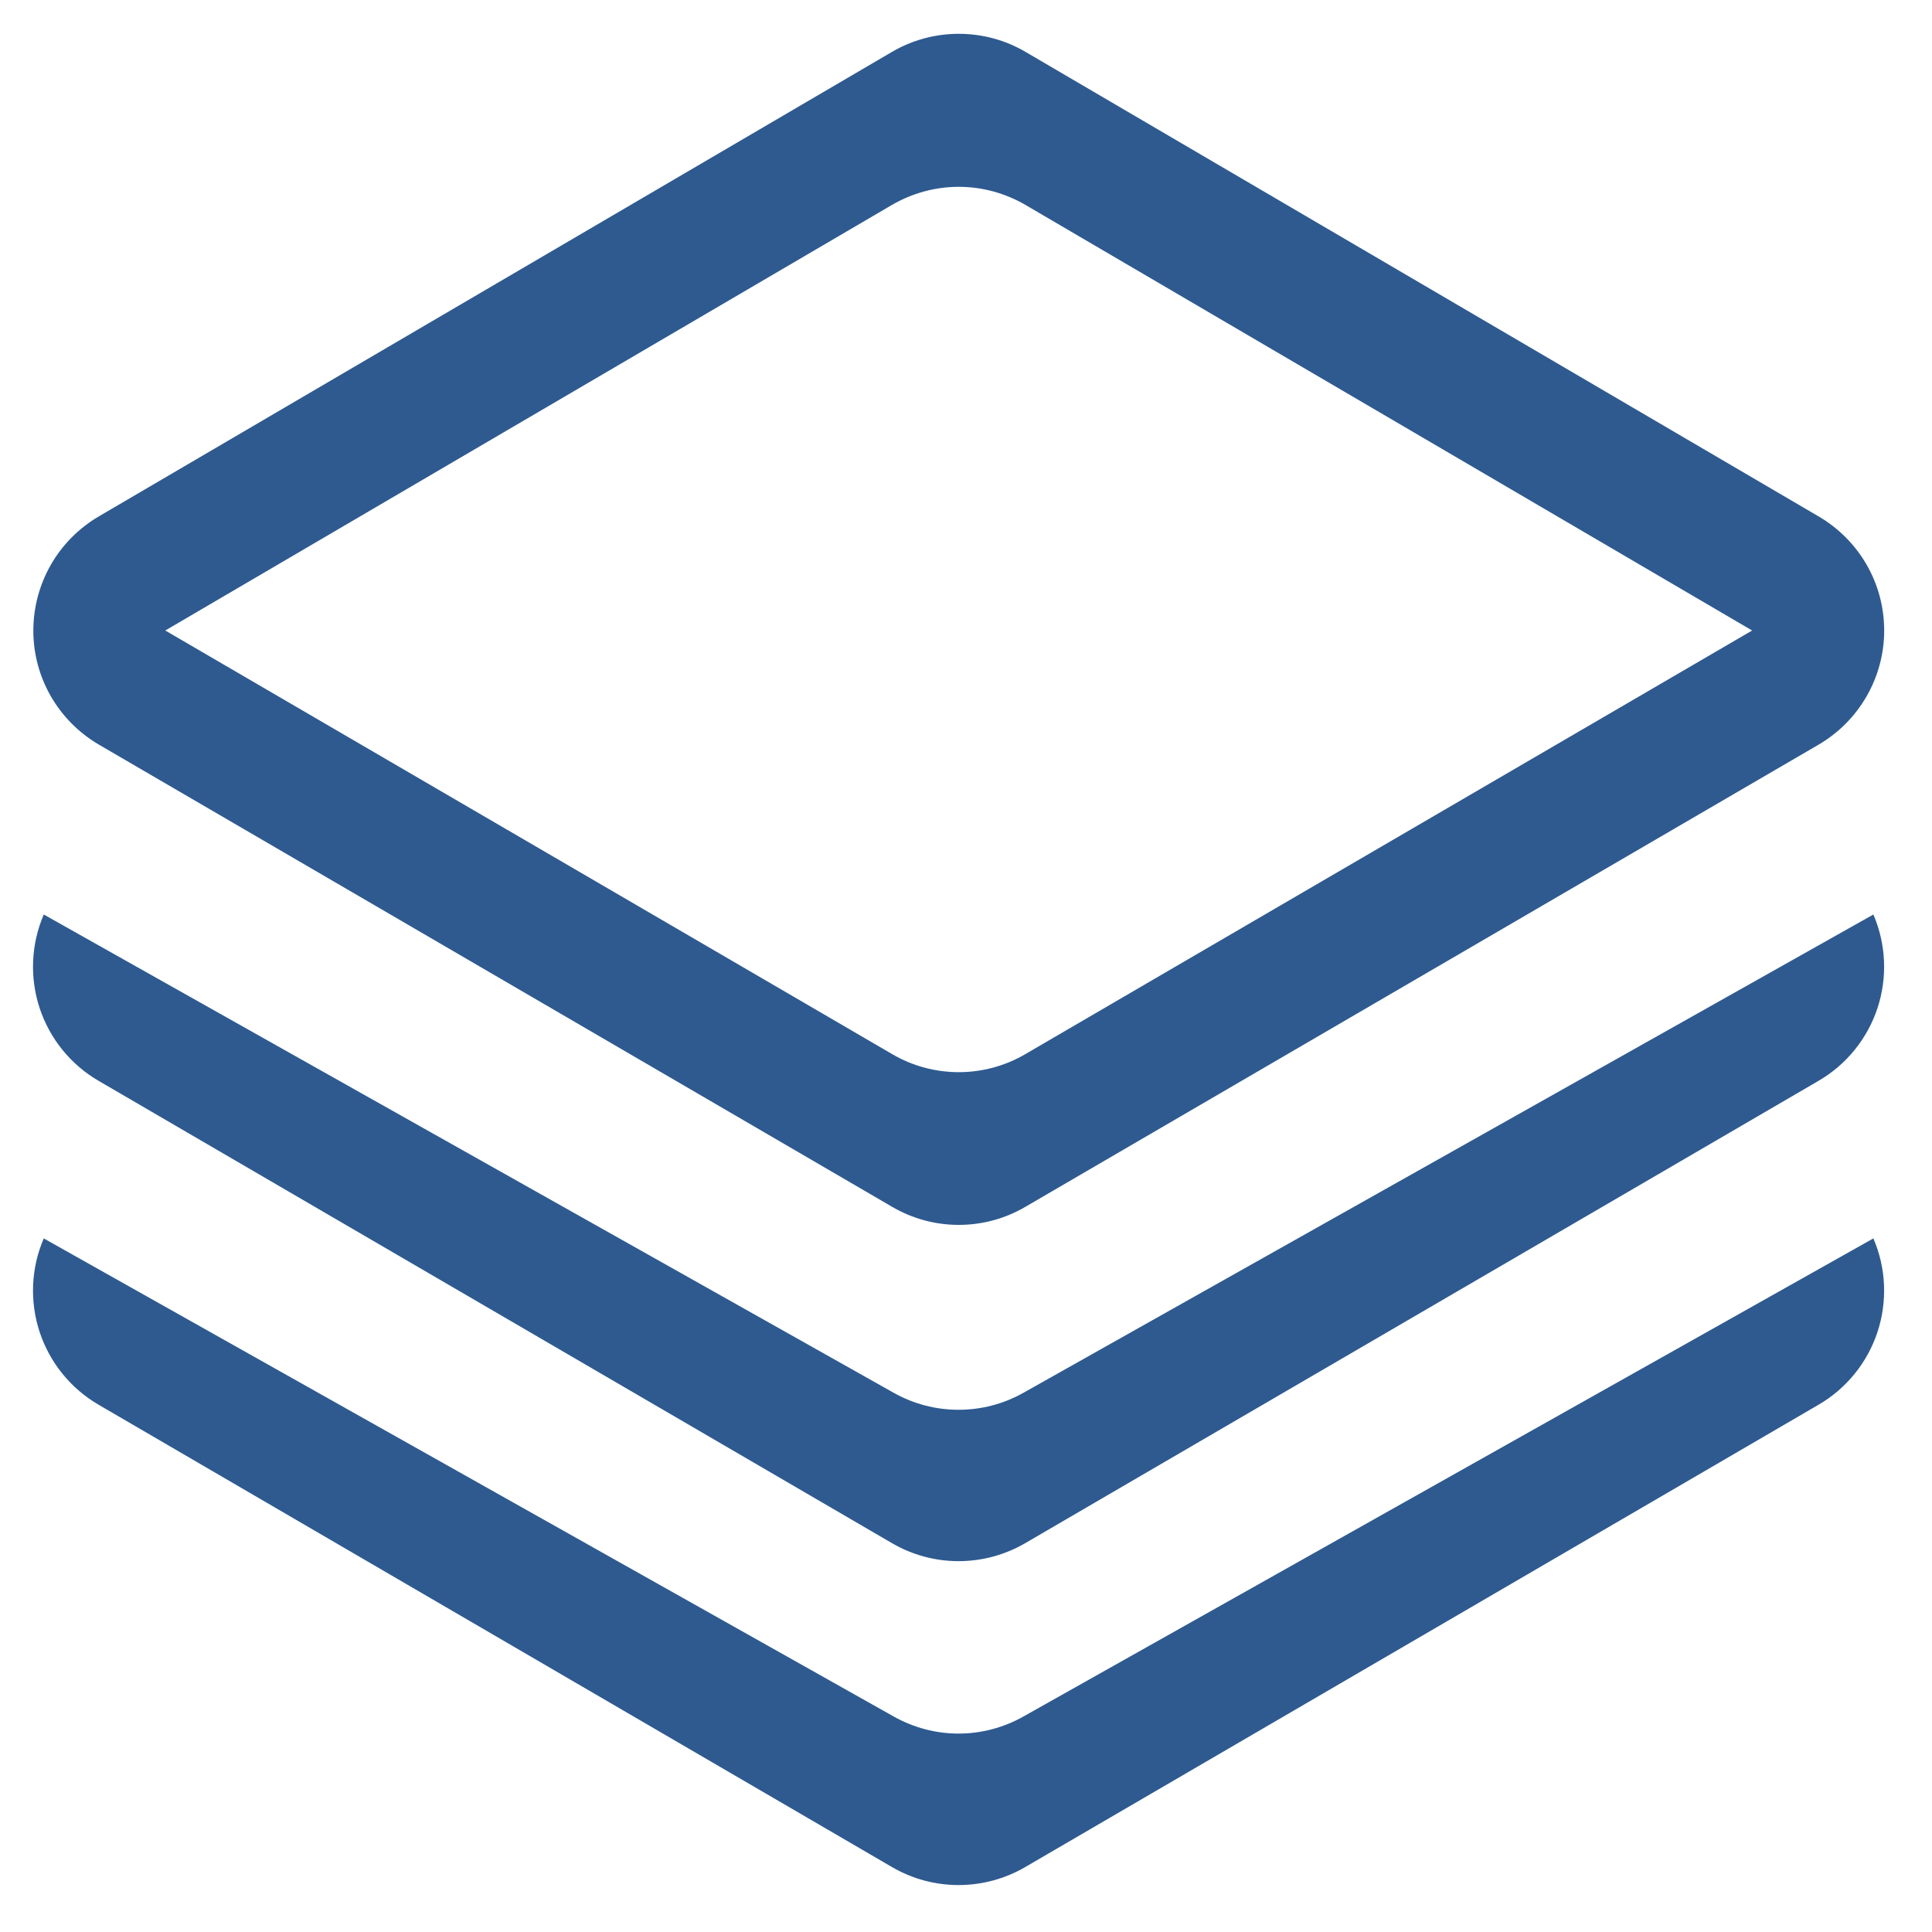 <svg width="20" height="20" viewBox="0 0 20 20" fill="none" xmlns="http://www.w3.org/2000/svg">
<path d="M10.616 0.537C10.406 0.414 10.168 0.35 9.925 0.35C9.682 0.35 9.444 0.414 9.234 0.537L1.019 5.348C0.814 5.469 0.643 5.642 0.525 5.849C0.407 6.056 0.345 6.291 0.345 6.529C0.345 6.768 0.408 7.002 0.527 7.209C0.646 7.415 0.817 7.587 1.023 7.708L9.237 12.494C9.446 12.616 9.683 12.68 9.925 12.68C10.167 12.68 10.404 12.616 10.613 12.494L18.827 7.708C19.033 7.587 19.204 7.415 19.323 7.208C19.442 7.001 19.505 6.766 19.505 6.528C19.505 6.289 19.443 6.054 19.324 5.847C19.205 5.64 19.034 5.468 18.828 5.347L10.616 0.537ZM9.234 2.121C9.444 1.999 9.682 1.934 9.924 1.934C10.167 1.934 10.405 1.999 10.615 2.121L18.138 6.527L10.613 10.913C10.404 11.035 10.167 11.099 9.925 11.099C9.683 11.099 9.446 11.035 9.237 10.913L1.711 6.527L9.234 2.121ZM0.453 9.467L9.253 14.419C9.458 14.534 9.688 14.594 9.923 14.594C10.158 14.594 10.388 14.534 10.593 14.419L19.393 9.467C19.525 9.774 19.54 10.118 19.436 10.435C19.331 10.753 19.114 11.021 18.825 11.189L10.611 15.976C10.402 16.097 10.165 16.161 9.923 16.161C9.681 16.161 9.444 16.097 9.236 15.976L1.021 11.189C0.732 11.021 0.515 10.753 0.41 10.435C0.306 10.118 0.321 9.774 0.453 9.467ZM0.453 12.82L9.253 17.77C9.458 17.885 9.688 17.946 9.923 17.946C10.158 17.946 10.388 17.885 10.593 17.77L19.393 12.82C19.525 13.126 19.54 13.471 19.436 13.788C19.331 14.106 19.114 14.374 18.825 14.542L10.611 19.329C10.402 19.45 10.165 19.514 9.923 19.514C9.681 19.514 9.444 19.45 9.236 19.329L1.021 14.542C0.732 14.374 0.515 14.106 0.41 13.788C0.306 13.471 0.321 13.126 0.453 12.82Z" fill="#2E5A90"/>
</svg>
